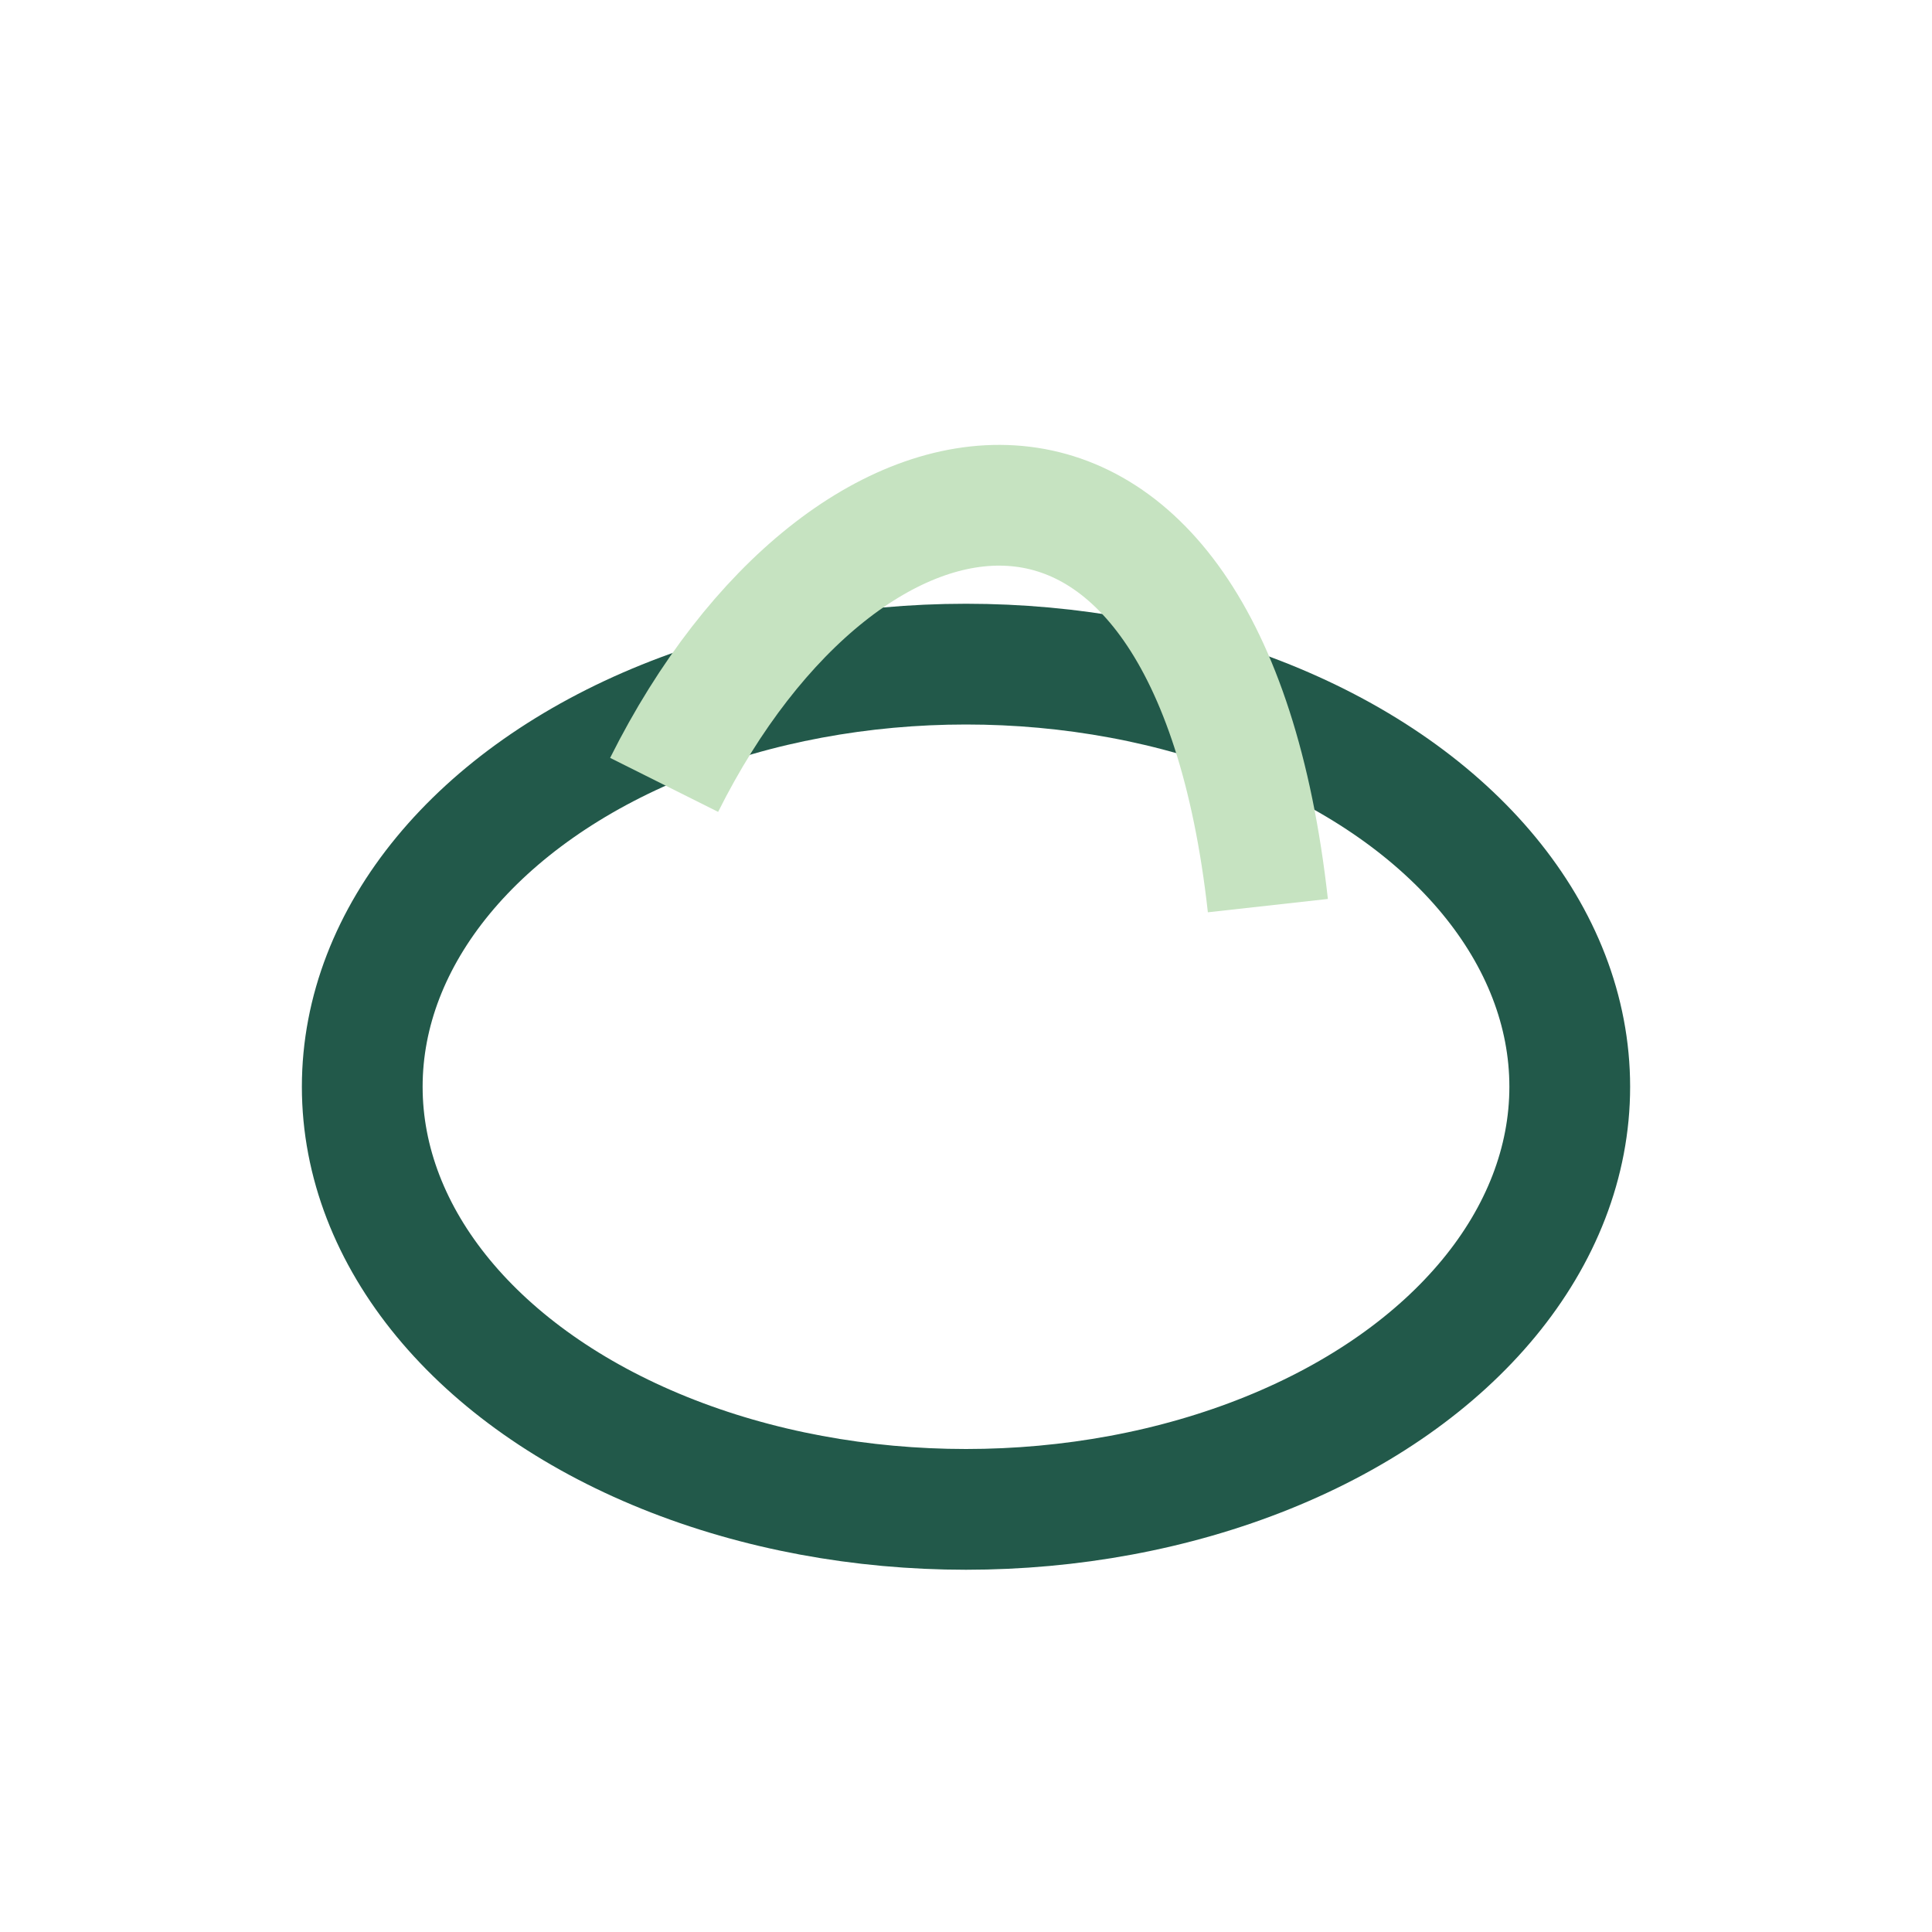 <?xml version="1.0" encoding="UTF-8"?>
<svg xmlns="http://www.w3.org/2000/svg" width="32" height="32" viewBox="0 0 32 32"><ellipse cx="16" cy="18" rx="10" ry="7" fill="none" stroke="#22594a" stroke-width="2"/><path d="M11 13c3-6 9-7 10 2" fill="none" stroke="#c6e3c1" stroke-width="2"/></svg>